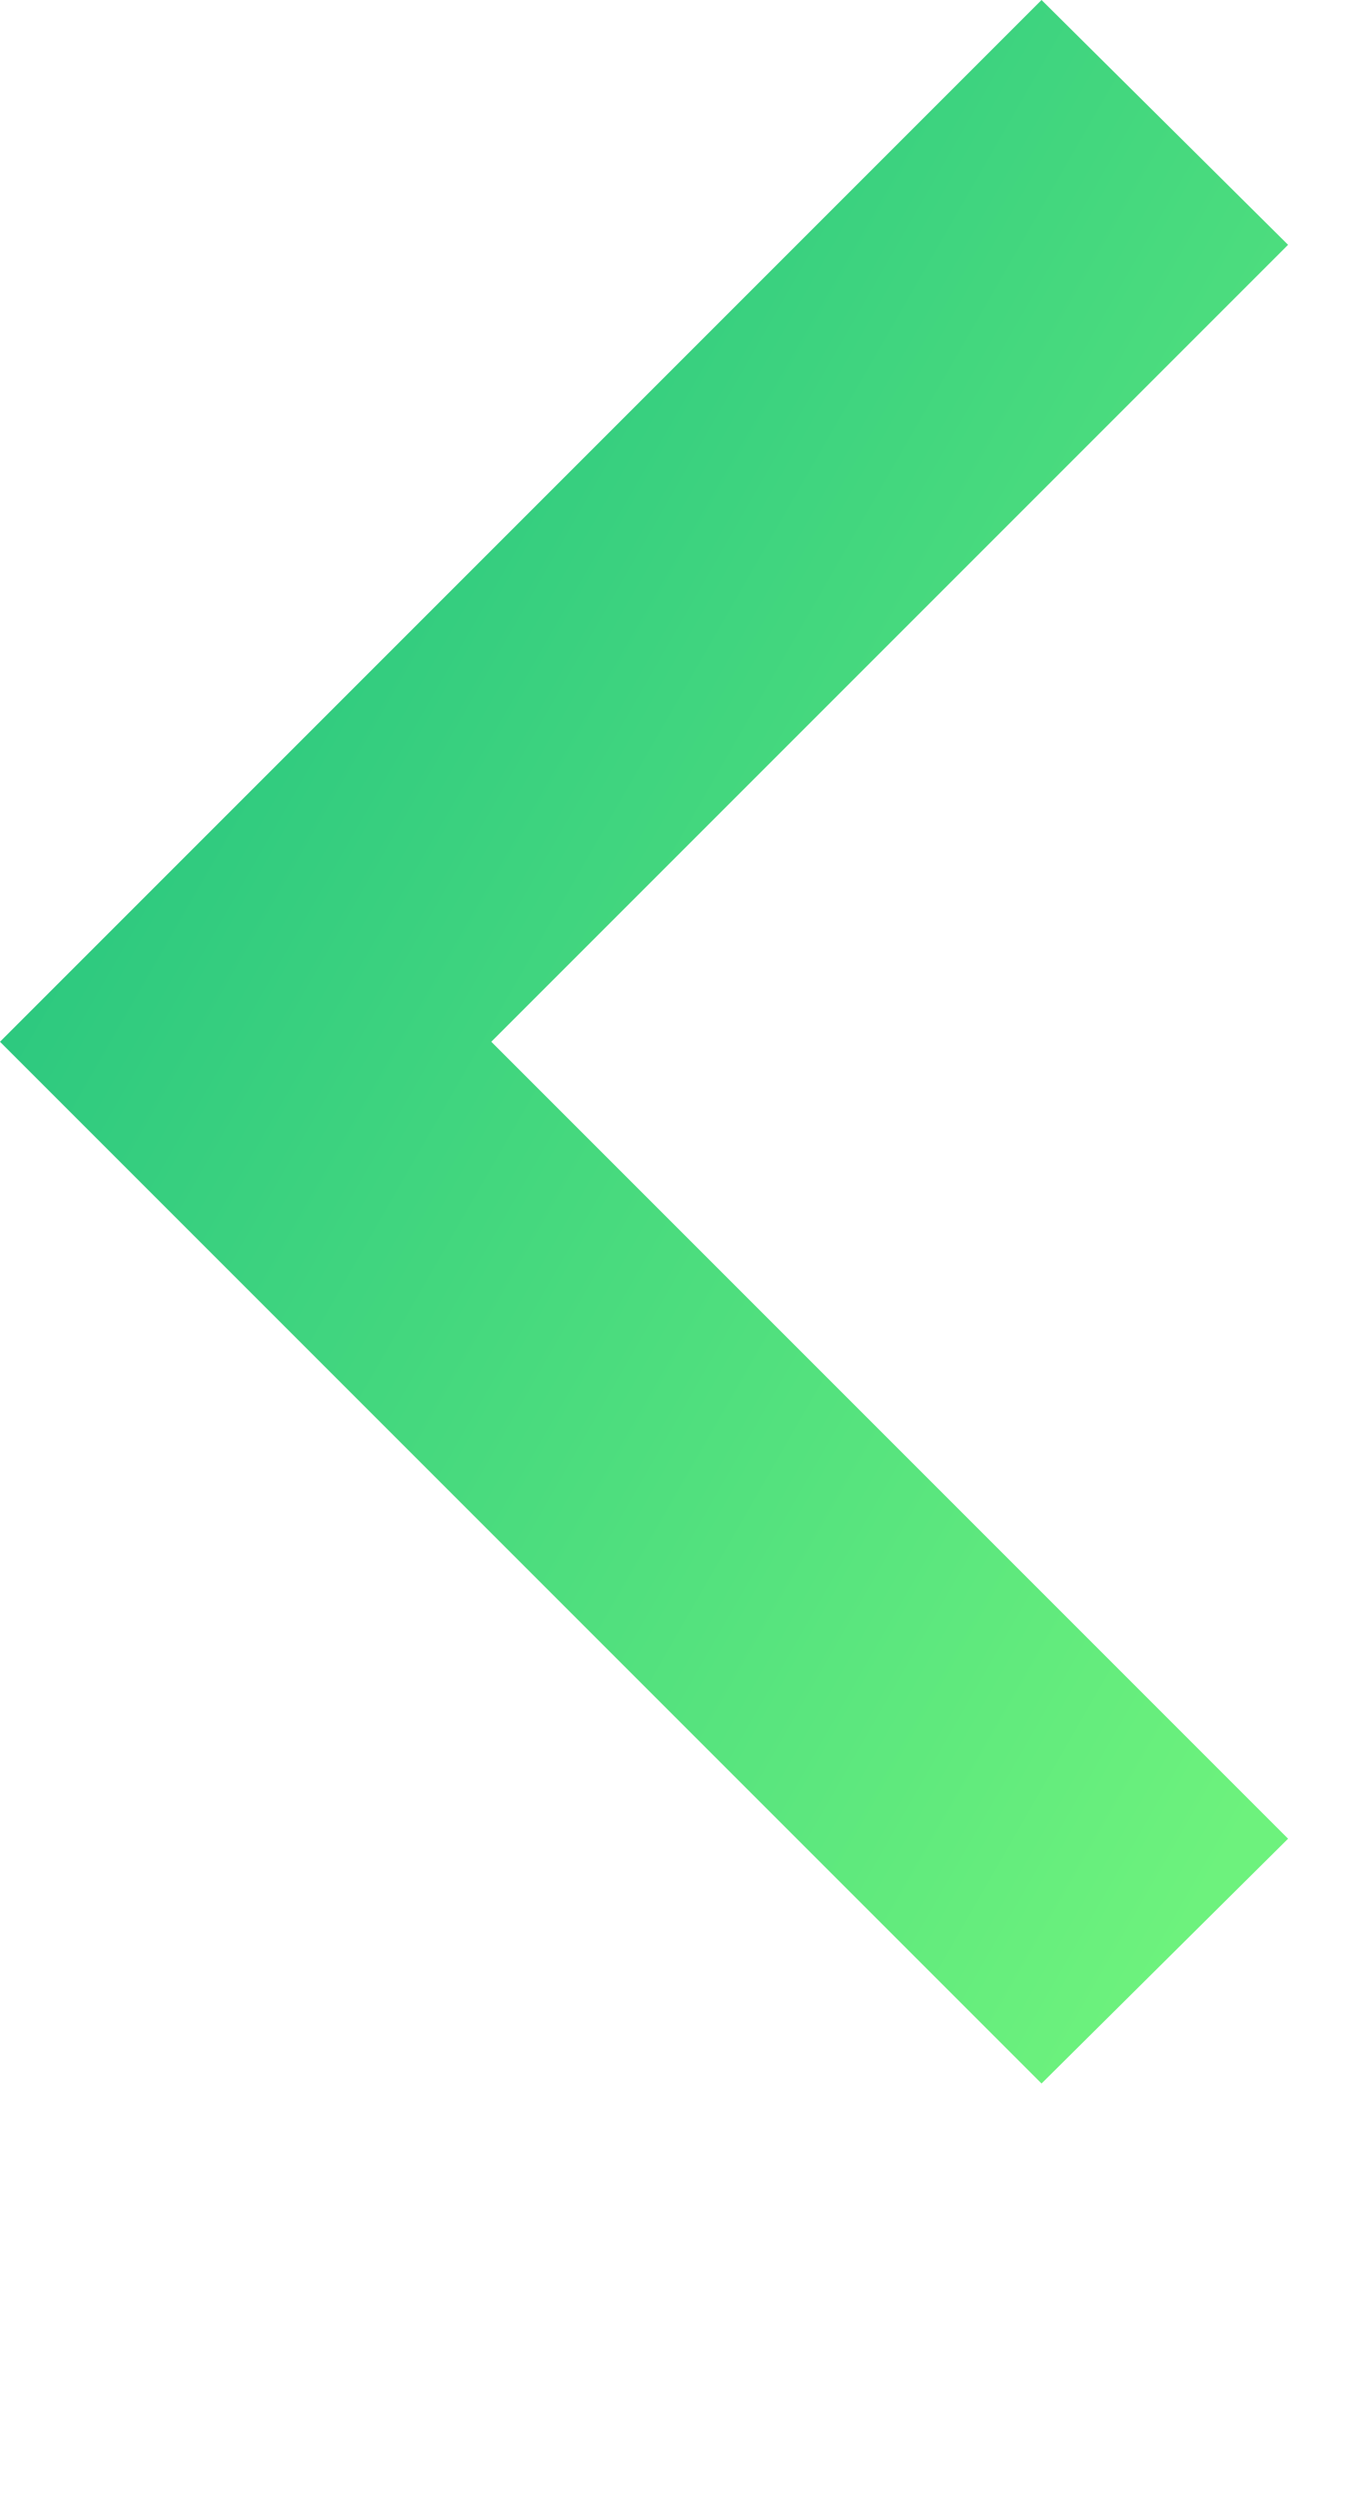 <svg width="13" height="24" viewBox="0 0 13 24" fill="none" xmlns="http://www.w3.org/2000/svg">
<path d="M12.367 17.65L4.717 10L12.367 2.35L10 0L3.24249e-05 10L10 20L12.367 17.65Z" fill="url(#paint0_linear_358_766)"/>
<defs>
<linearGradient id="paint0_linear_358_766" x1="11.604" y1="18.182" x2="-5.368" y2="8.452" gradientUnits="userSpaceOnUse">
<stop stop-color="#6DF27D"/>
<stop offset="1" stop-color="#15B980"/>
</linearGradient>
</defs>
</svg>
